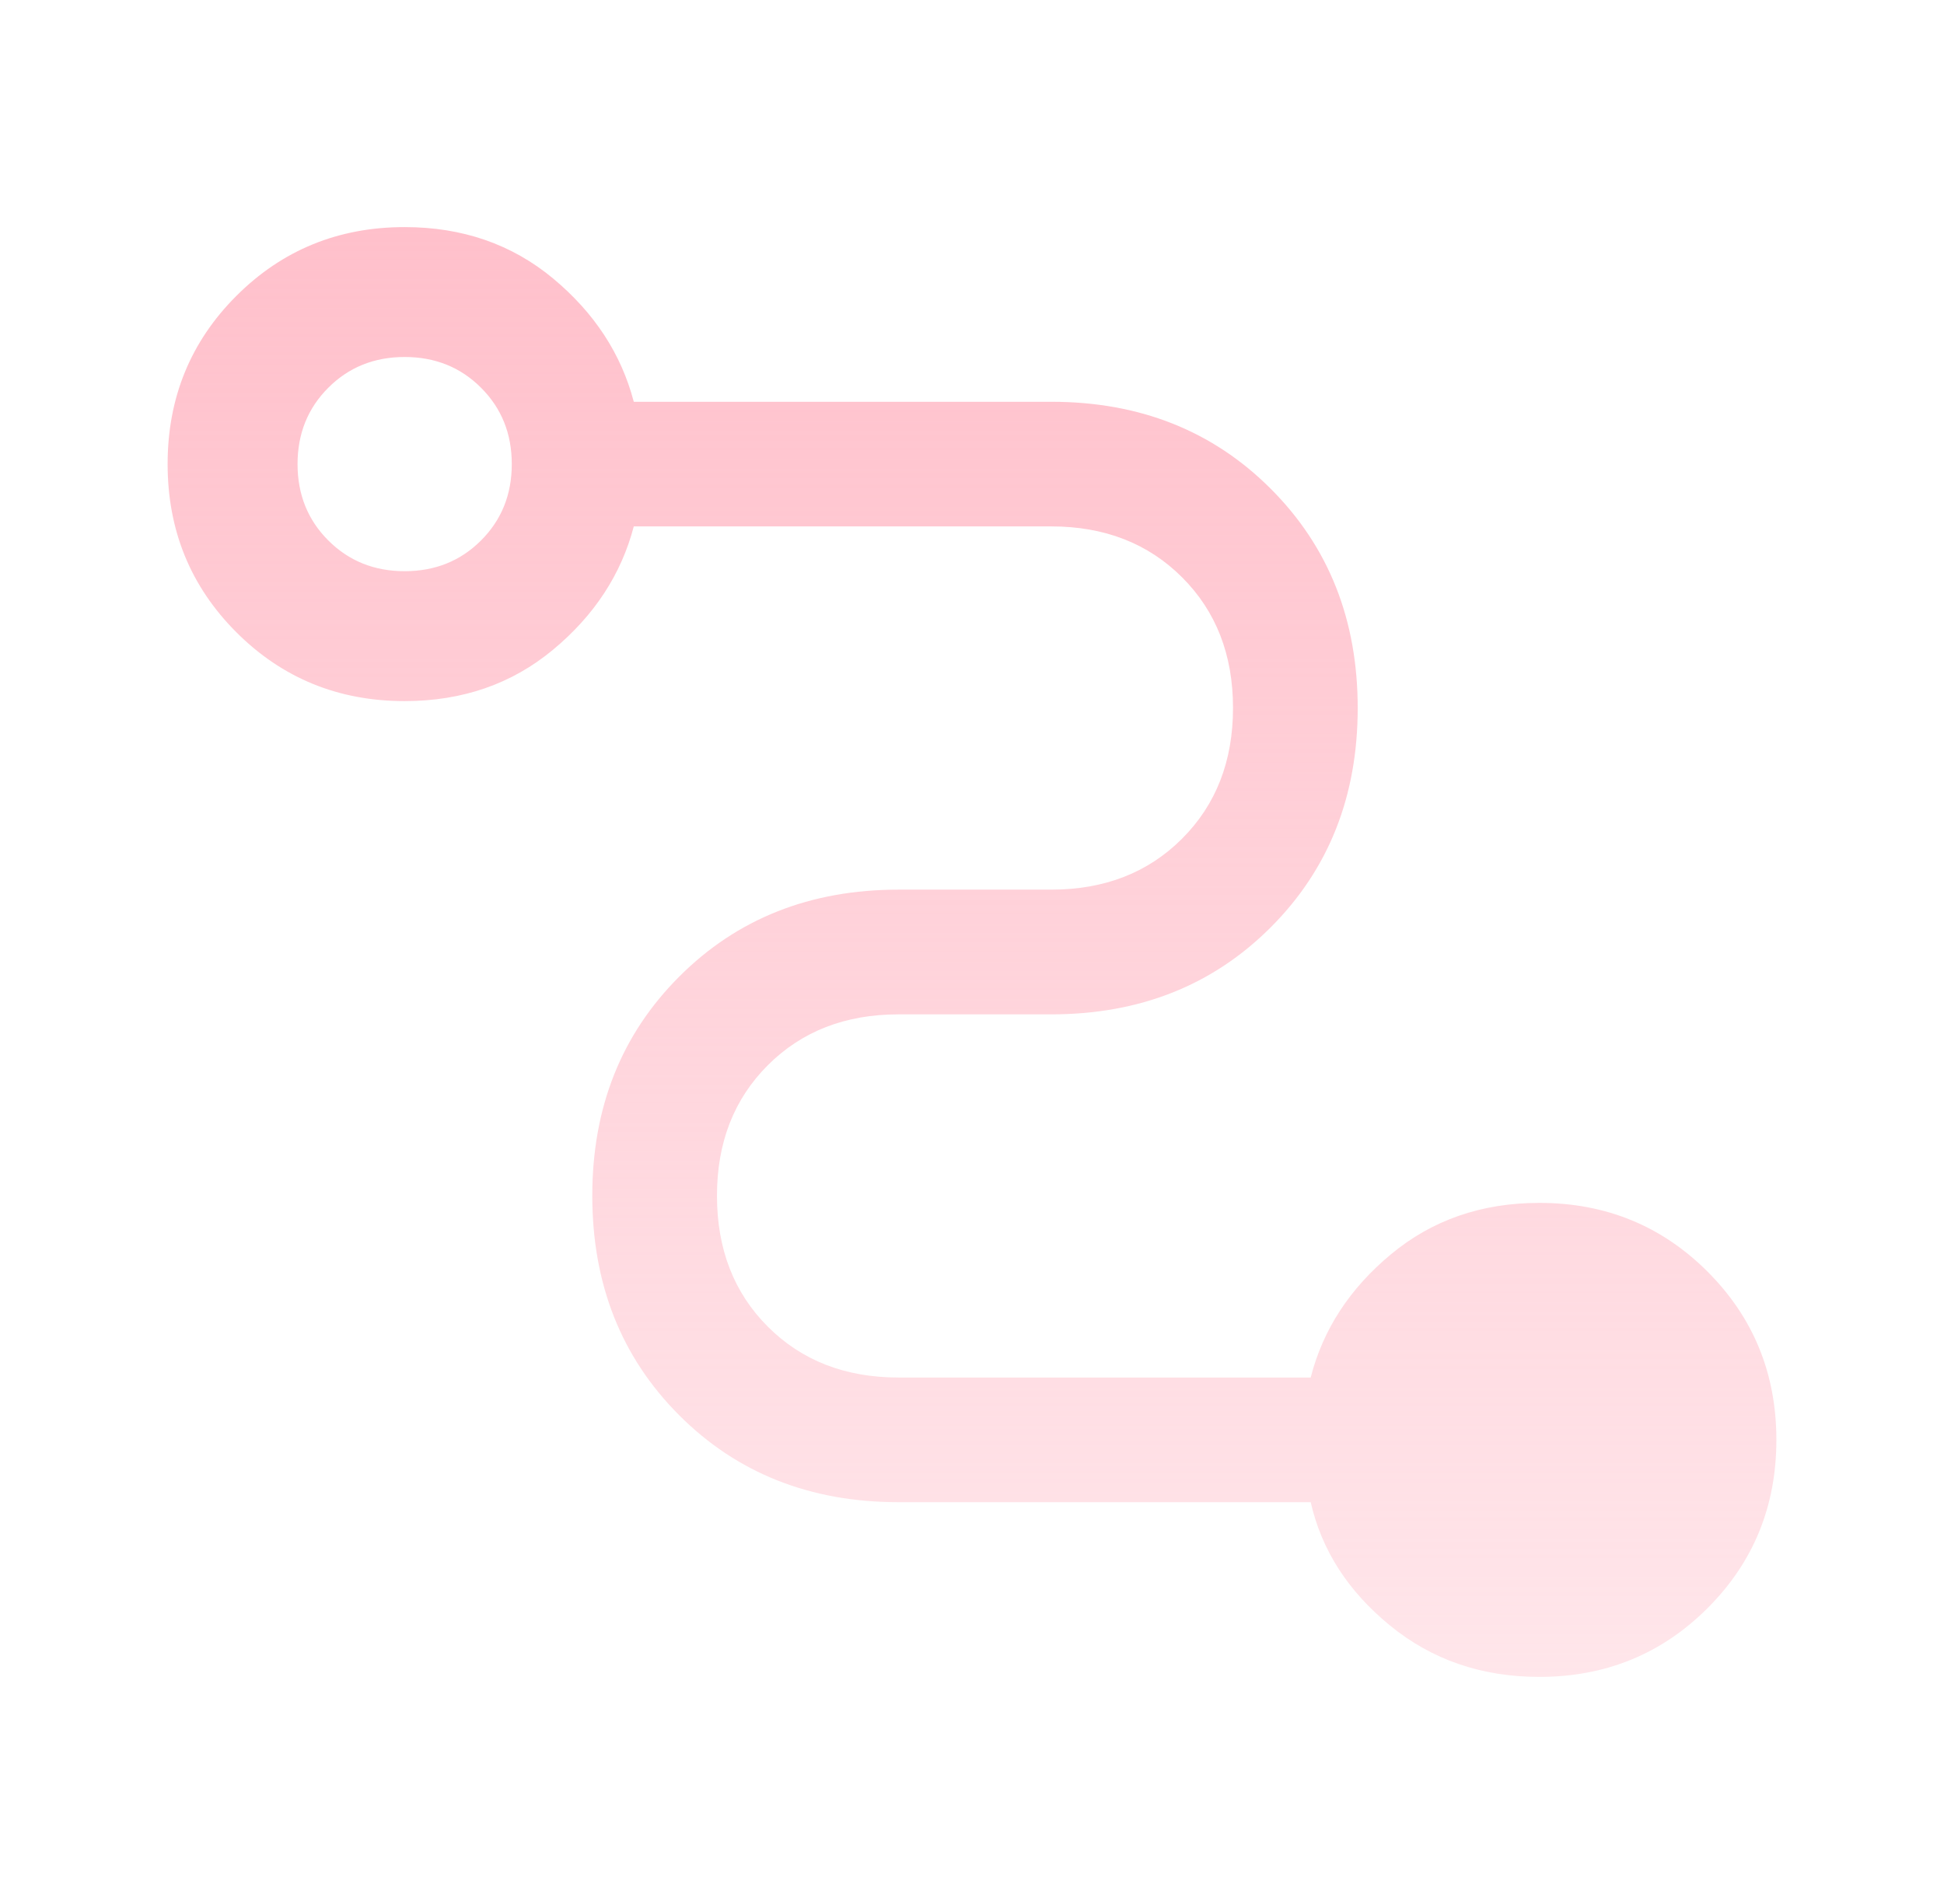 <svg width="49" height="48" viewBox="0 0 49 48" fill="none" xmlns="http://www.w3.org/2000/svg">
<path d="M38.8 42.275C37.346 42.275 36.09 41.843 35.034 40.978C33.977 40.114 33.312 39.078 33.037 37.871H22.65C20.424 37.871 18.58 37.141 17.12 35.679C15.659 34.217 14.929 32.372 14.929 30.144C14.929 27.924 15.659 26.083 17.12 24.621C18.58 23.159 20.424 22.428 22.65 22.428H26.5C27.84 22.428 28.939 22 29.795 21.143C30.651 20.287 31.079 19.189 31.079 17.848C31.079 16.506 30.651 15.409 29.795 14.554C28.939 13.699 27.84 13.271 26.5 13.271H15.975C15.659 14.478 14.981 15.514 13.942 16.378C12.902 17.243 11.654 17.675 10.2 17.675C8.529 17.675 7.115 17.097 5.959 15.941C4.803 14.784 4.225 13.37 4.225 11.7C4.225 10.028 4.803 8.614 5.959 7.458C7.115 6.303 8.529 5.725 10.2 5.725C11.654 5.725 12.902 6.157 13.942 7.021C14.981 7.886 15.659 8.922 15.975 10.129H26.5C28.724 10.129 30.567 10.859 32.029 12.321C33.491 13.783 34.222 15.626 34.222 17.85C34.222 20.074 33.491 21.917 32.029 23.379C30.567 24.841 28.724 25.572 26.5 25.572H22.65C21.307 25.572 20.209 25.999 19.354 26.854C18.499 27.709 18.072 28.805 18.072 30.144C18.072 31.491 18.499 32.591 19.354 33.446C20.209 34.301 21.307 34.728 22.65 34.728H33.037C33.345 33.522 34.019 32.486 35.059 31.622C36.099 30.757 37.346 30.325 38.8 30.325C40.471 30.325 41.885 30.903 43.041 32.059C44.197 33.216 44.775 34.63 44.775 36.3C44.775 37.972 44.197 39.386 43.041 40.541C41.885 41.697 40.471 42.275 38.8 42.275ZM10.2 14.4C10.967 14.4 11.608 14.142 12.125 13.625C12.642 13.108 12.9 12.467 12.9 11.7C12.9 10.933 12.642 10.292 12.125 9.775C11.608 9.258 10.967 9 10.2 9C9.433 9 8.792 9.258 8.275 9.775C7.758 10.292 7.5 10.933 7.5 11.7C7.5 12.467 7.758 13.108 8.275 13.625C8.792 14.142 9.433 14.4 10.2 14.4Z" fill="url(#paint0_linear_192_701)"/>
<defs>
<linearGradient id="paint0_linear_192_701" x1="24.5" y1="5.725" x2="24.5" y2="42.275" gradientUnits="userSpaceOnUse">
<stop stop-color="pink"/>
<stop offset="1" stop-color="pink" stop-opacity="0.4"/>
</linearGradient>
</defs>
</svg>
